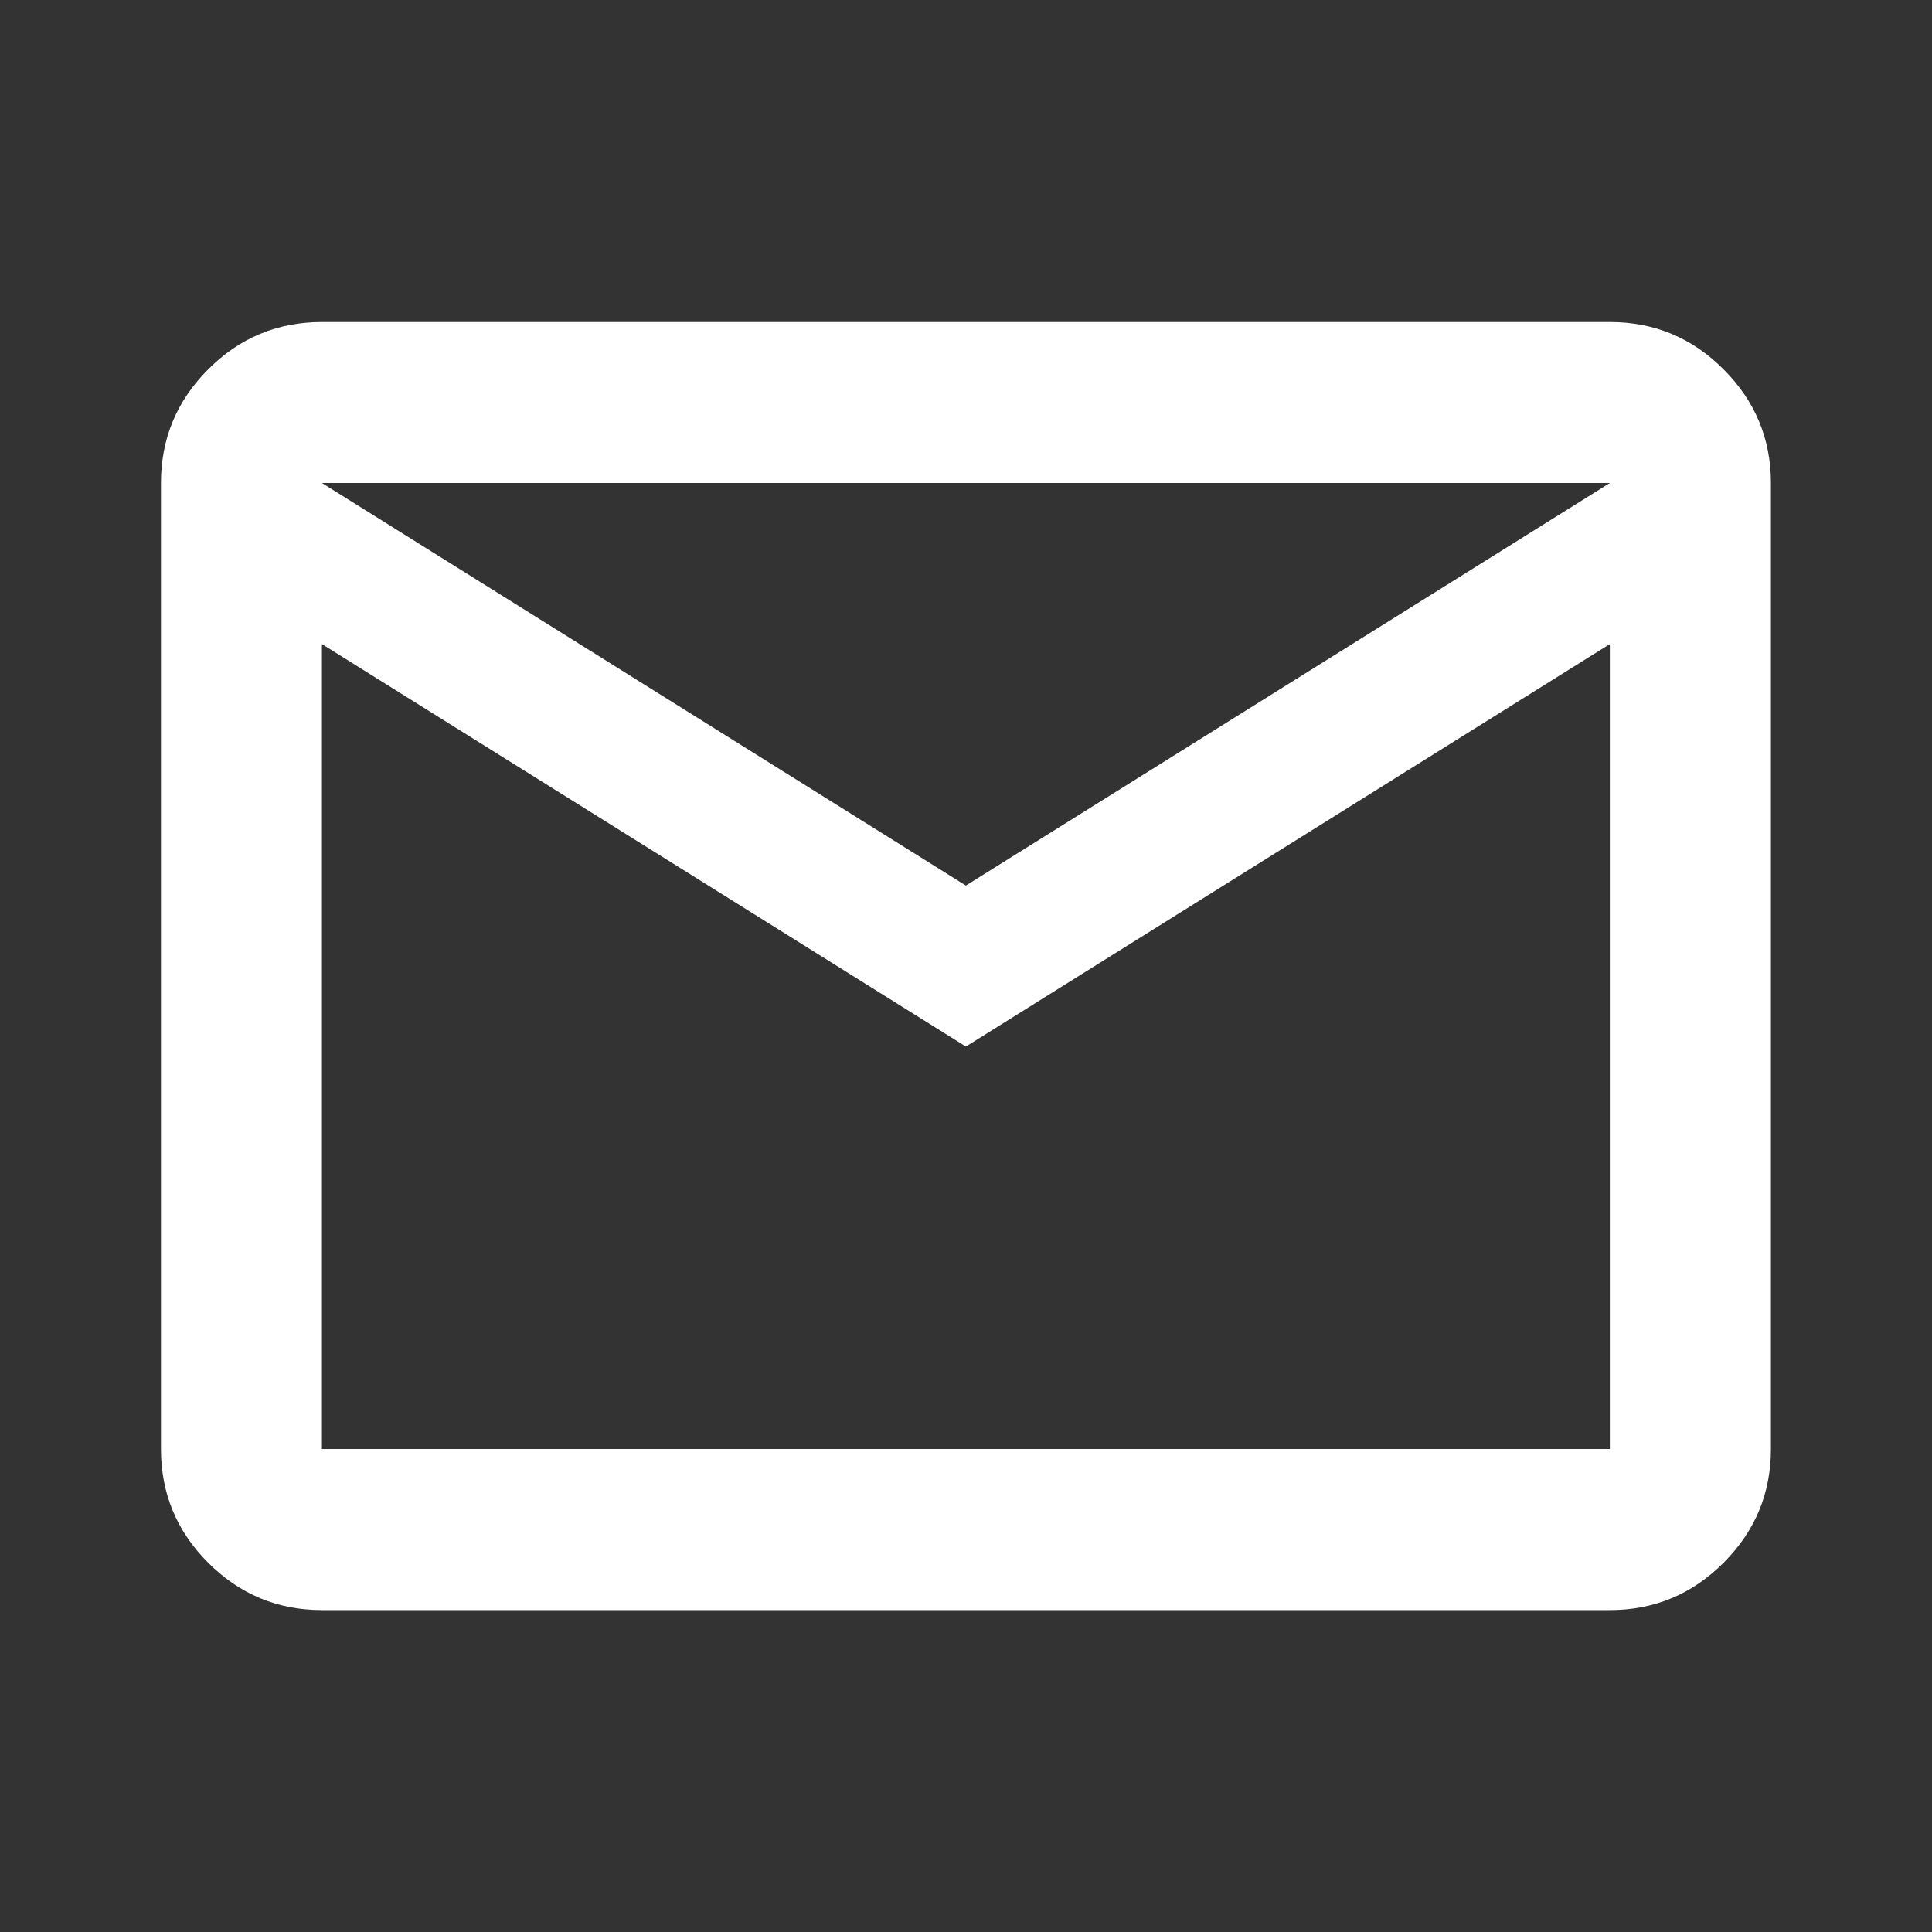 <svg width="16" height="16" viewBox="0 0 16 16" fill="none" xmlns="http://www.w3.org/2000/svg">
<rect x="0" y="0" width="16" height="16" fill="#333333" stroke="none"/>
<mask id="mask0_40000019_639" style="mask-type:alpha" maskUnits="userSpaceOnUse" x="0" y="0" width="16" height="16">
<rect width="16" height="16" fill="#D9D9D9"/>
</mask>
<g mask="url(#mask0_40000019_639)">
<path d="M2.666 13.334C2.299 13.334 1.985 13.203 1.724 12.942C1.463 12.681 1.333 12.367 1.333 12V4C1.333 3.634 1.463 3.32 1.724 3.059C1.985 2.797 2.299 2.667 2.666 2.667H13.332C13.699 2.667 14.013 2.797 14.274 3.059C14.535 3.32 14.666 3.634 14.666 4V12C14.666 12.367 14.535 12.681 14.274 12.942C14.013 13.203 13.699 13.334 13.332 13.334H2.666ZM7.999 8.667L2.666 5.334V12H13.332V5.334L7.999 8.667ZM7.999 7.334L13.332 4H2.666L7.999 7.334ZM2.666 5.334V4V12V5.334Z" fill="white"/>
</g>
</svg>
